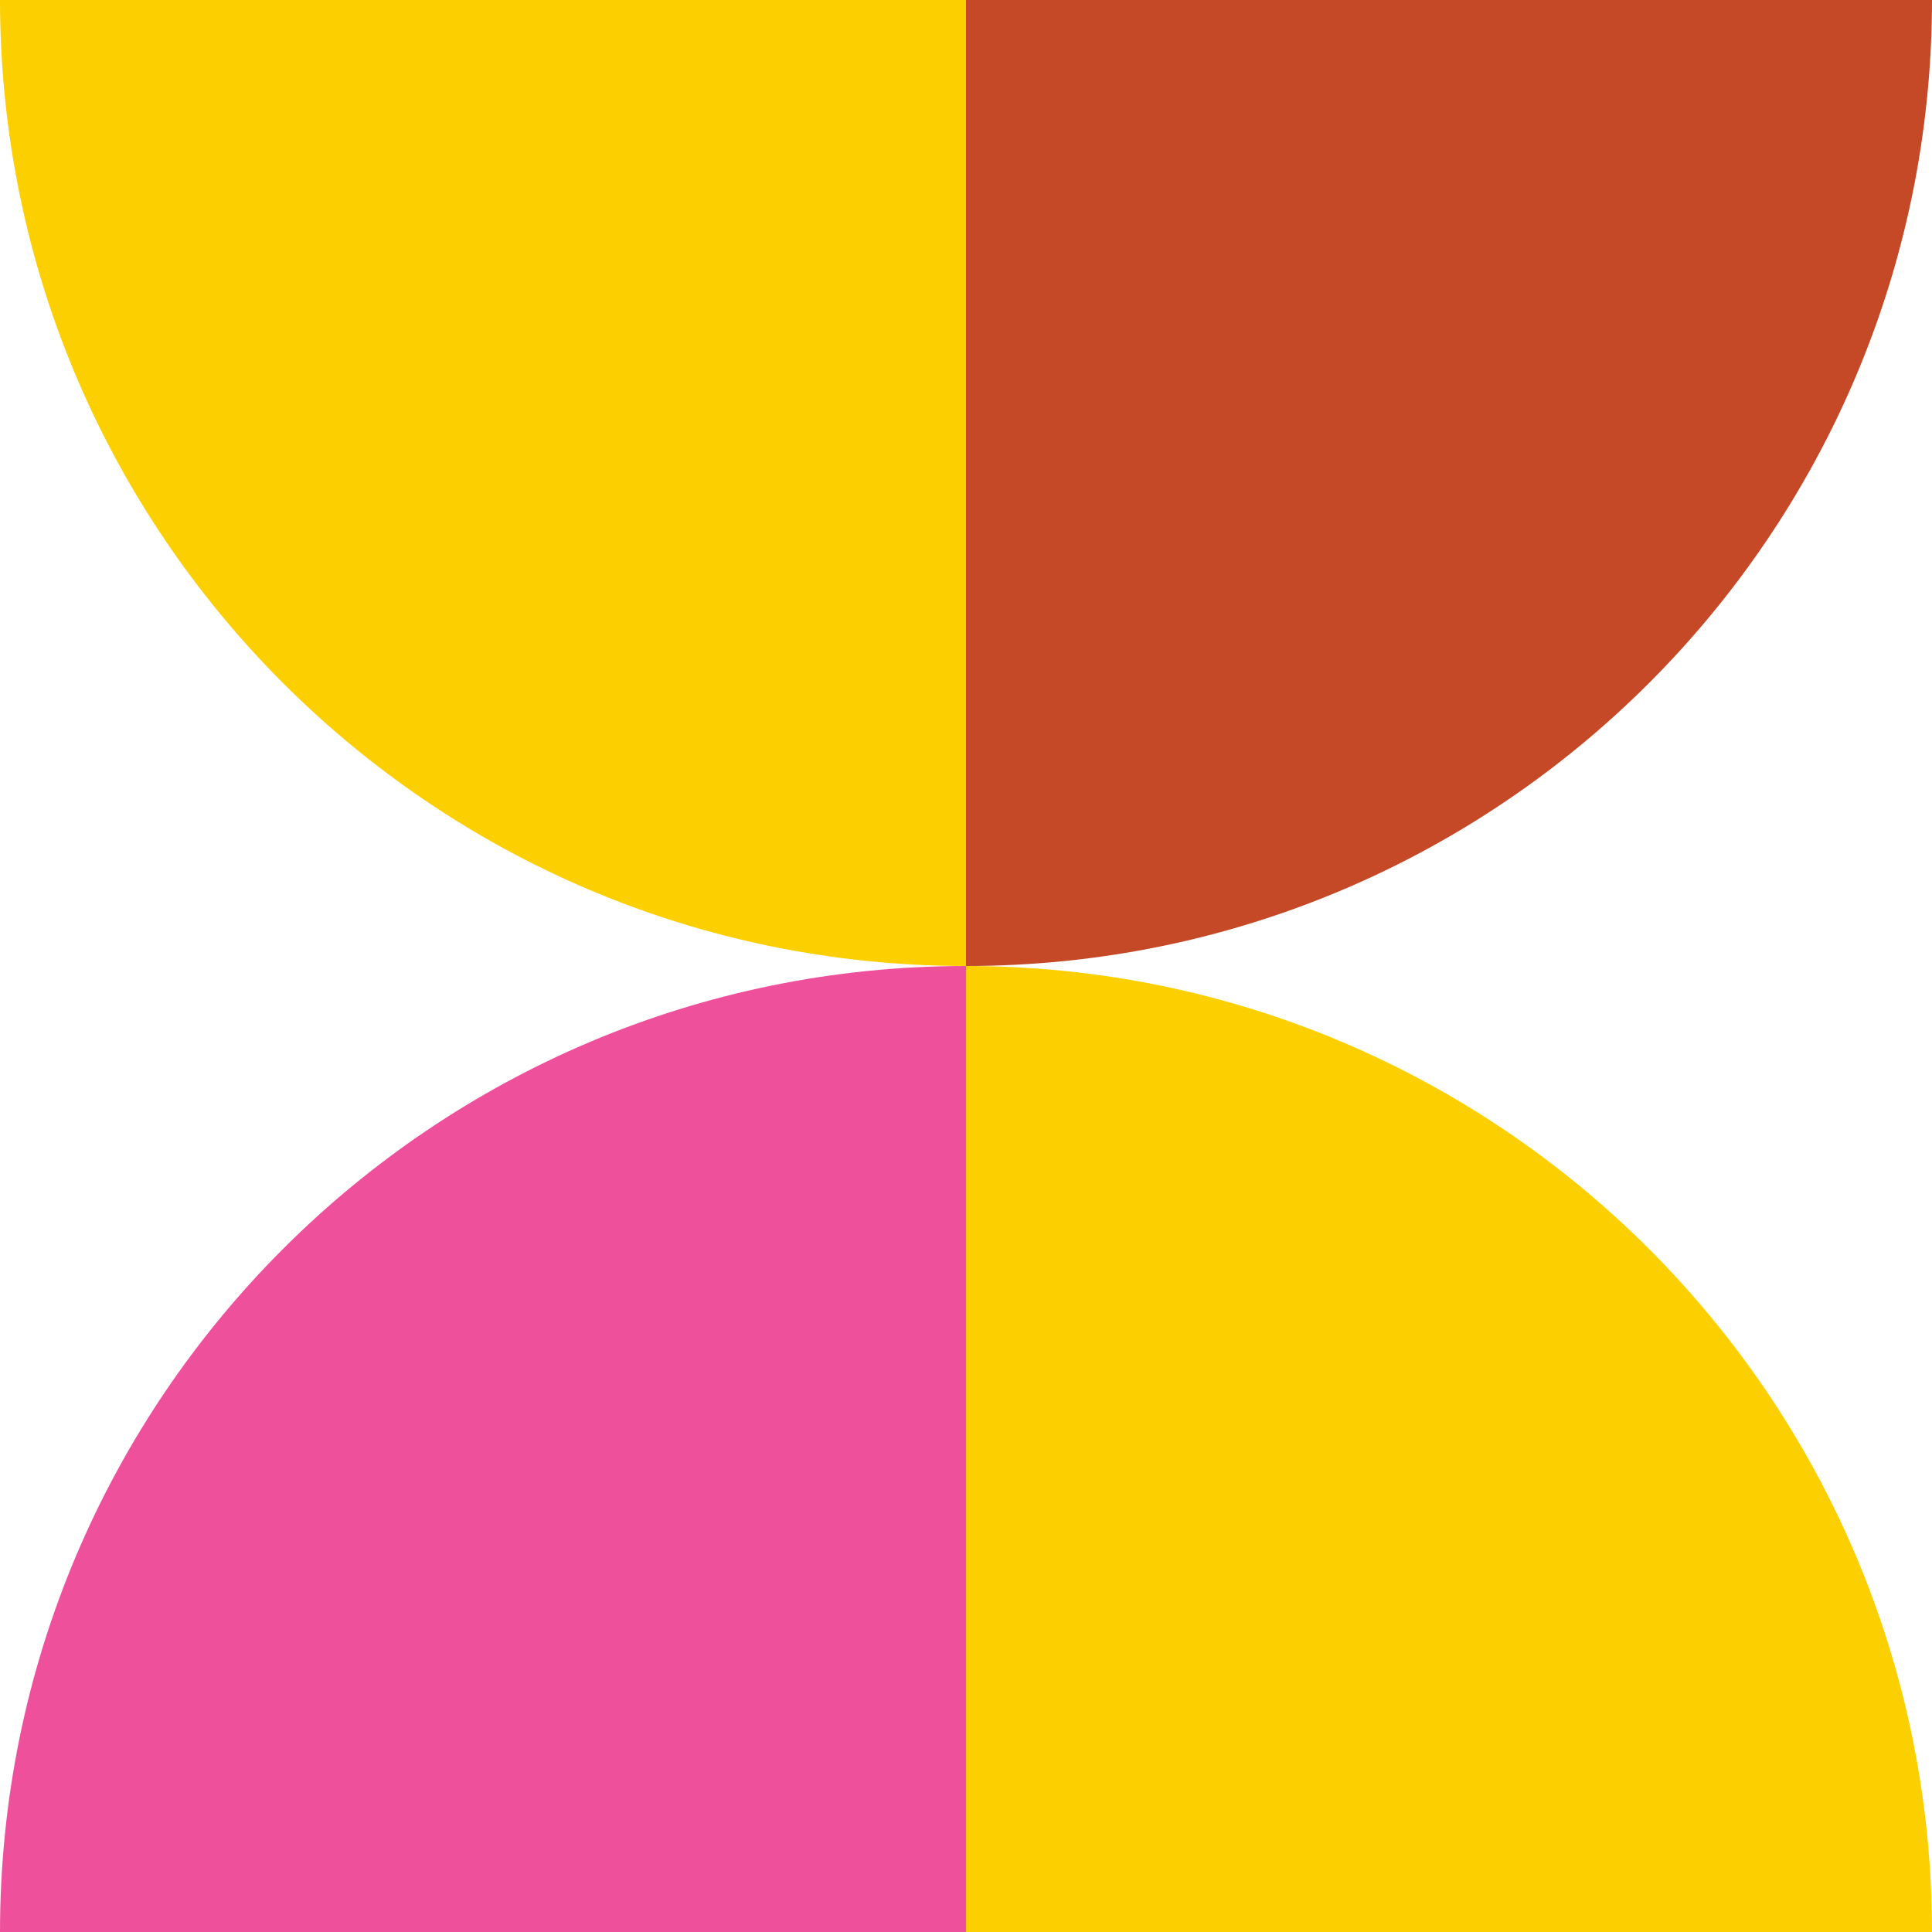 <svg width="208" height="208" viewBox="0 0 208 208" fill="none" xmlns="http://www.w3.org/2000/svg">
<path d="M104 104L104 208L7.04267e-07 208C0.024 150.548 46.572 104 104 104Z" fill="#EF509C"/>
<path d="M104 104L104 0L208 -4.54598e-06C207.976 57.452 161.428 104 104 104Z" fill="#C54827"/>
<path d="M104 104L104 208L208 208C207.976 150.548 161.428 104 104 104Z" fill="#FCCF00"/>
<path d="M104 104L104 0L0 -1.3638e-05C0.024 57.452 46.572 104 104 104Z" fill="#FCCF00"/>
</svg>
